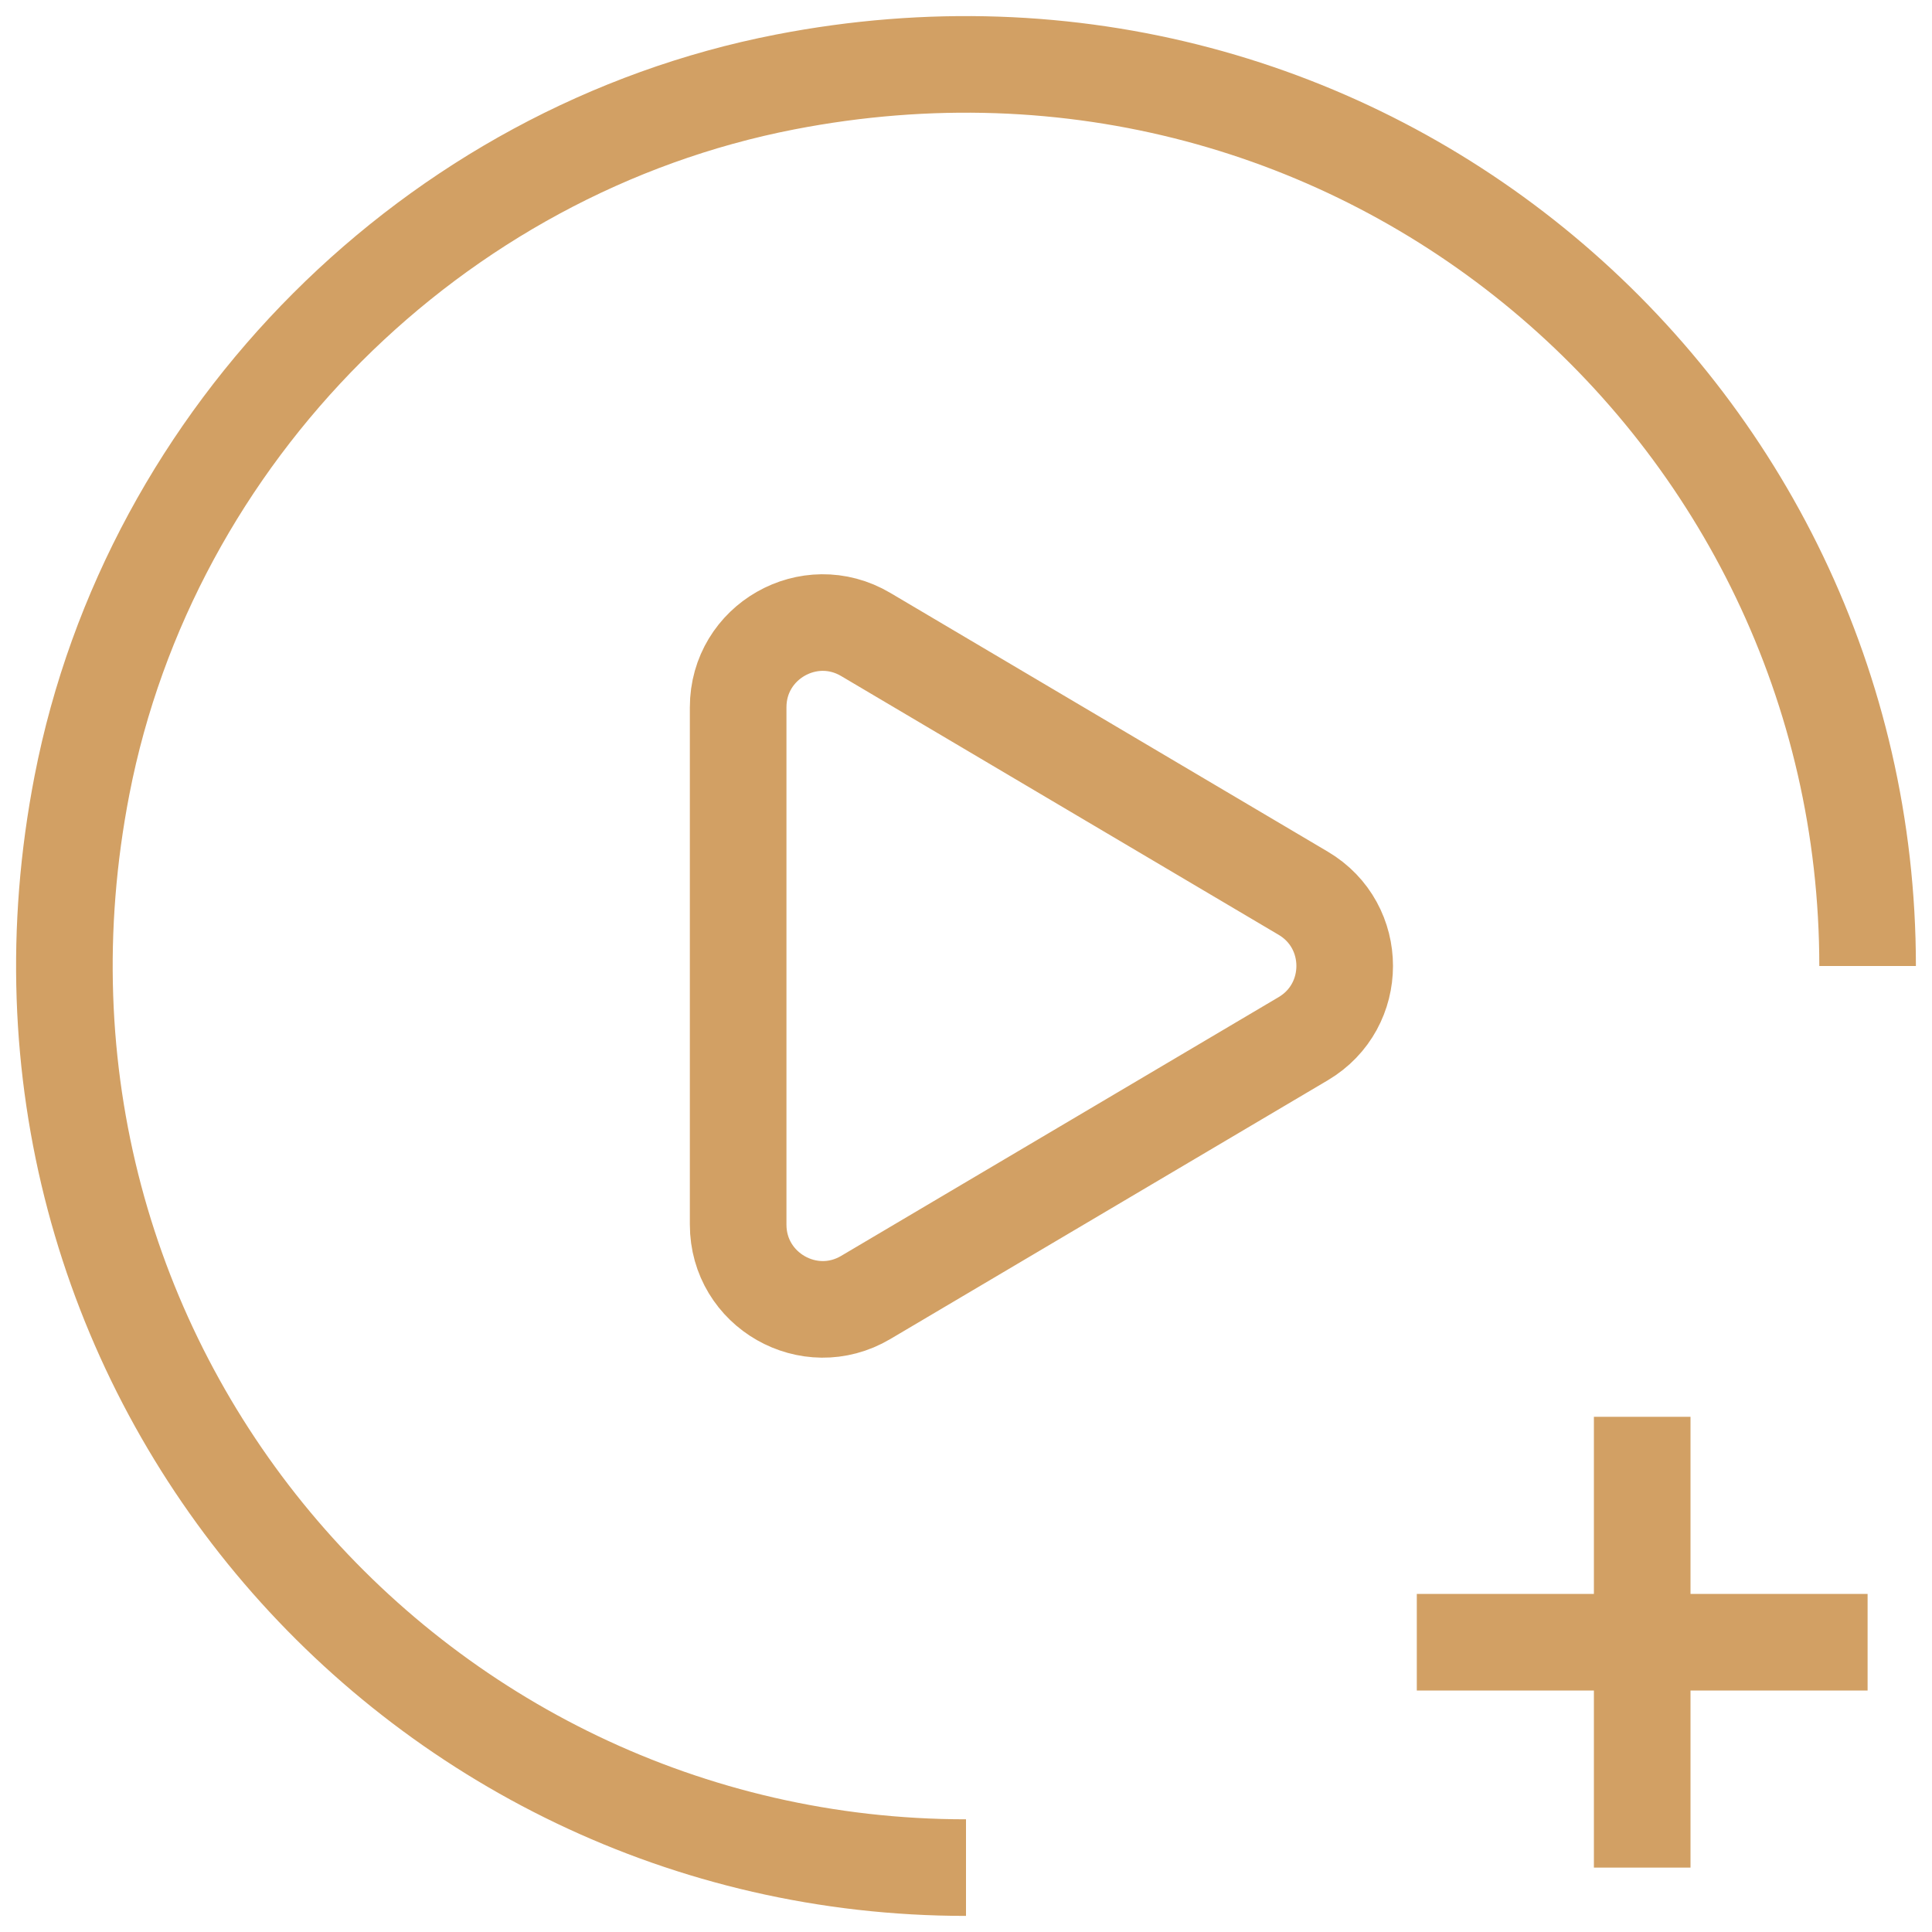 <svg width="30" height="30" viewBox="0 0 30 30" fill="none" xmlns="http://www.w3.org/2000/svg">
<path id="Vector" d="M15 29C6.35 29 -0.468 21.155 1.273 12.191C2.334 6.733 6.733 2.334 12.191 1.273C21.155 -0.468 29 6.35 29 15M25.5 22V29M29 25.5H22M13.443 9.852L20.236 13.87C21.095 14.377 21.095 15.621 20.236 16.129L13.443 20.147C12.568 20.665 11.462 20.033 11.462 19.016V10.982C11.462 9.965 12.568 9.334 13.443 9.852Z" stroke="#D2A064" stroke-width="1.5"/>
</svg>
